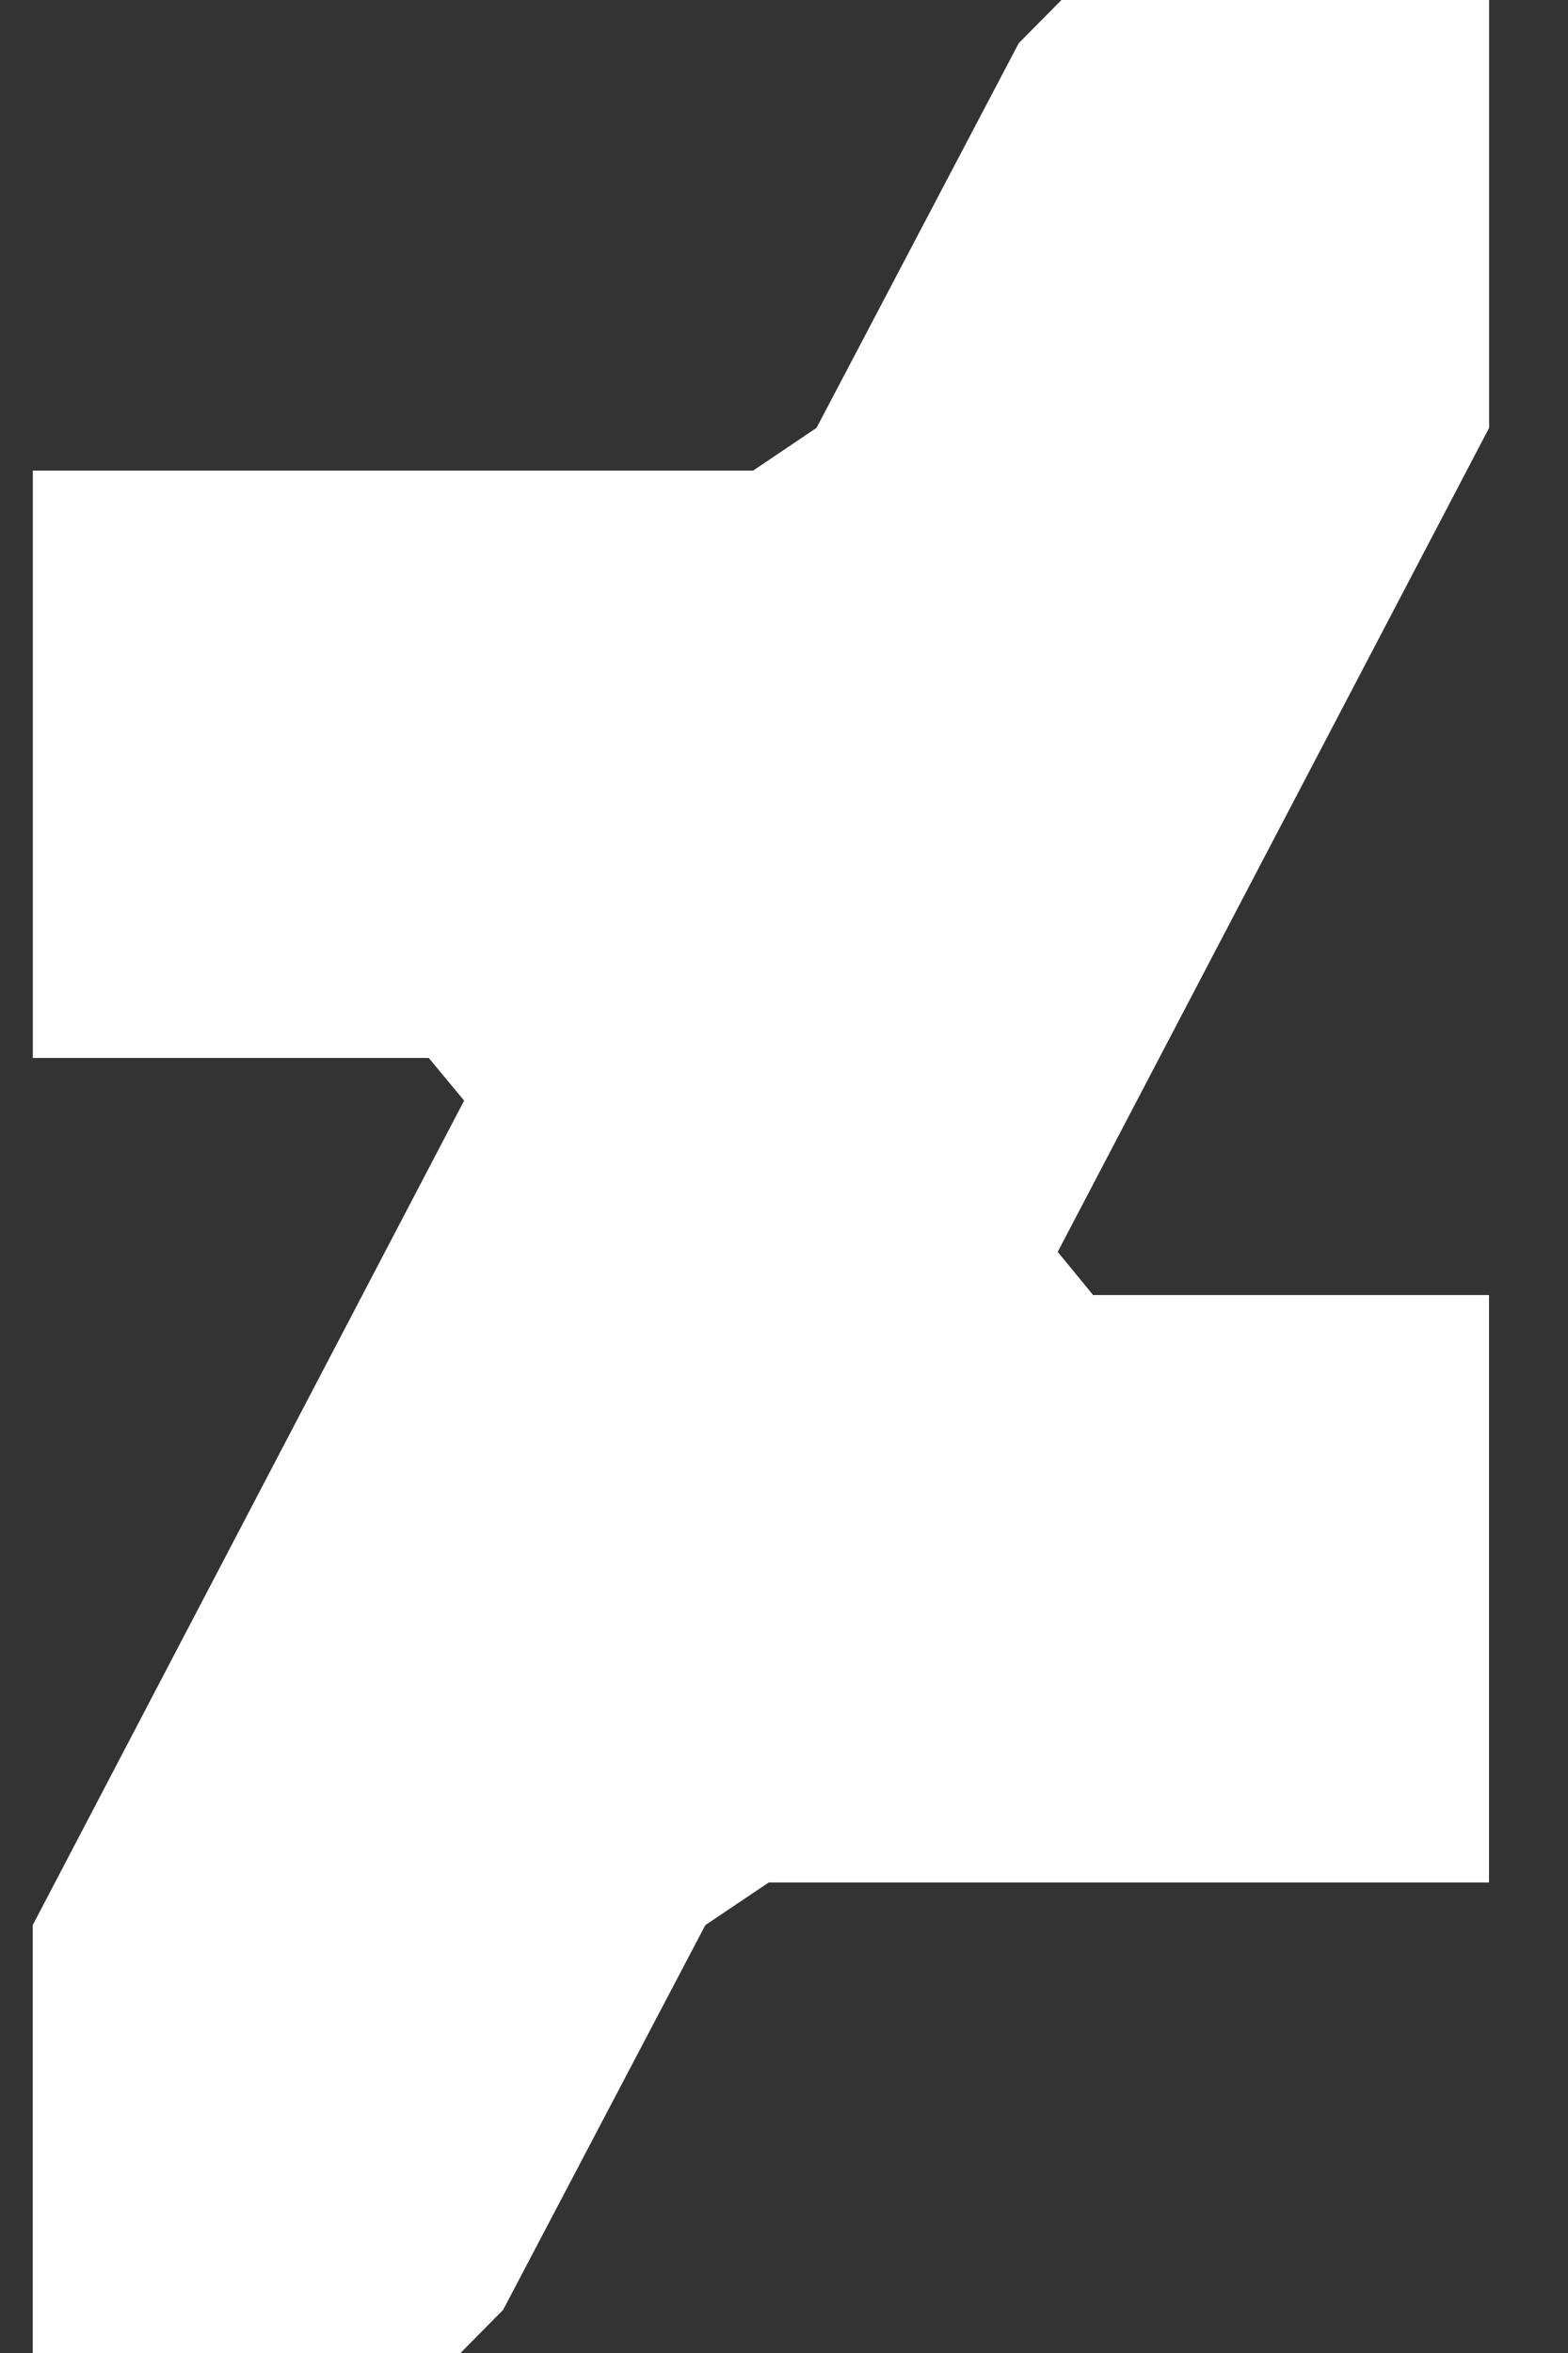 <svg width="16" height="24" viewBox="0 0 16 24" fill="none" xmlns="http://www.w3.org/2000/svg">
<rect x="0" y="0" width="16" height="24" fill="#333333" stroke="none"/>
<path d="M15.195 4.364V0H10.831L10.395 0.441L8.332 4.364L7.685 4.8H0.335V10.791H4.375L4.736 11.226L0.334 19.636V24H4.699L5.134 23.56L7.197 19.636L7.844 19.201H15.194V13.209H11.154L10.793 12.769L15.195 4.364Z" fill="white"/>
</svg>
